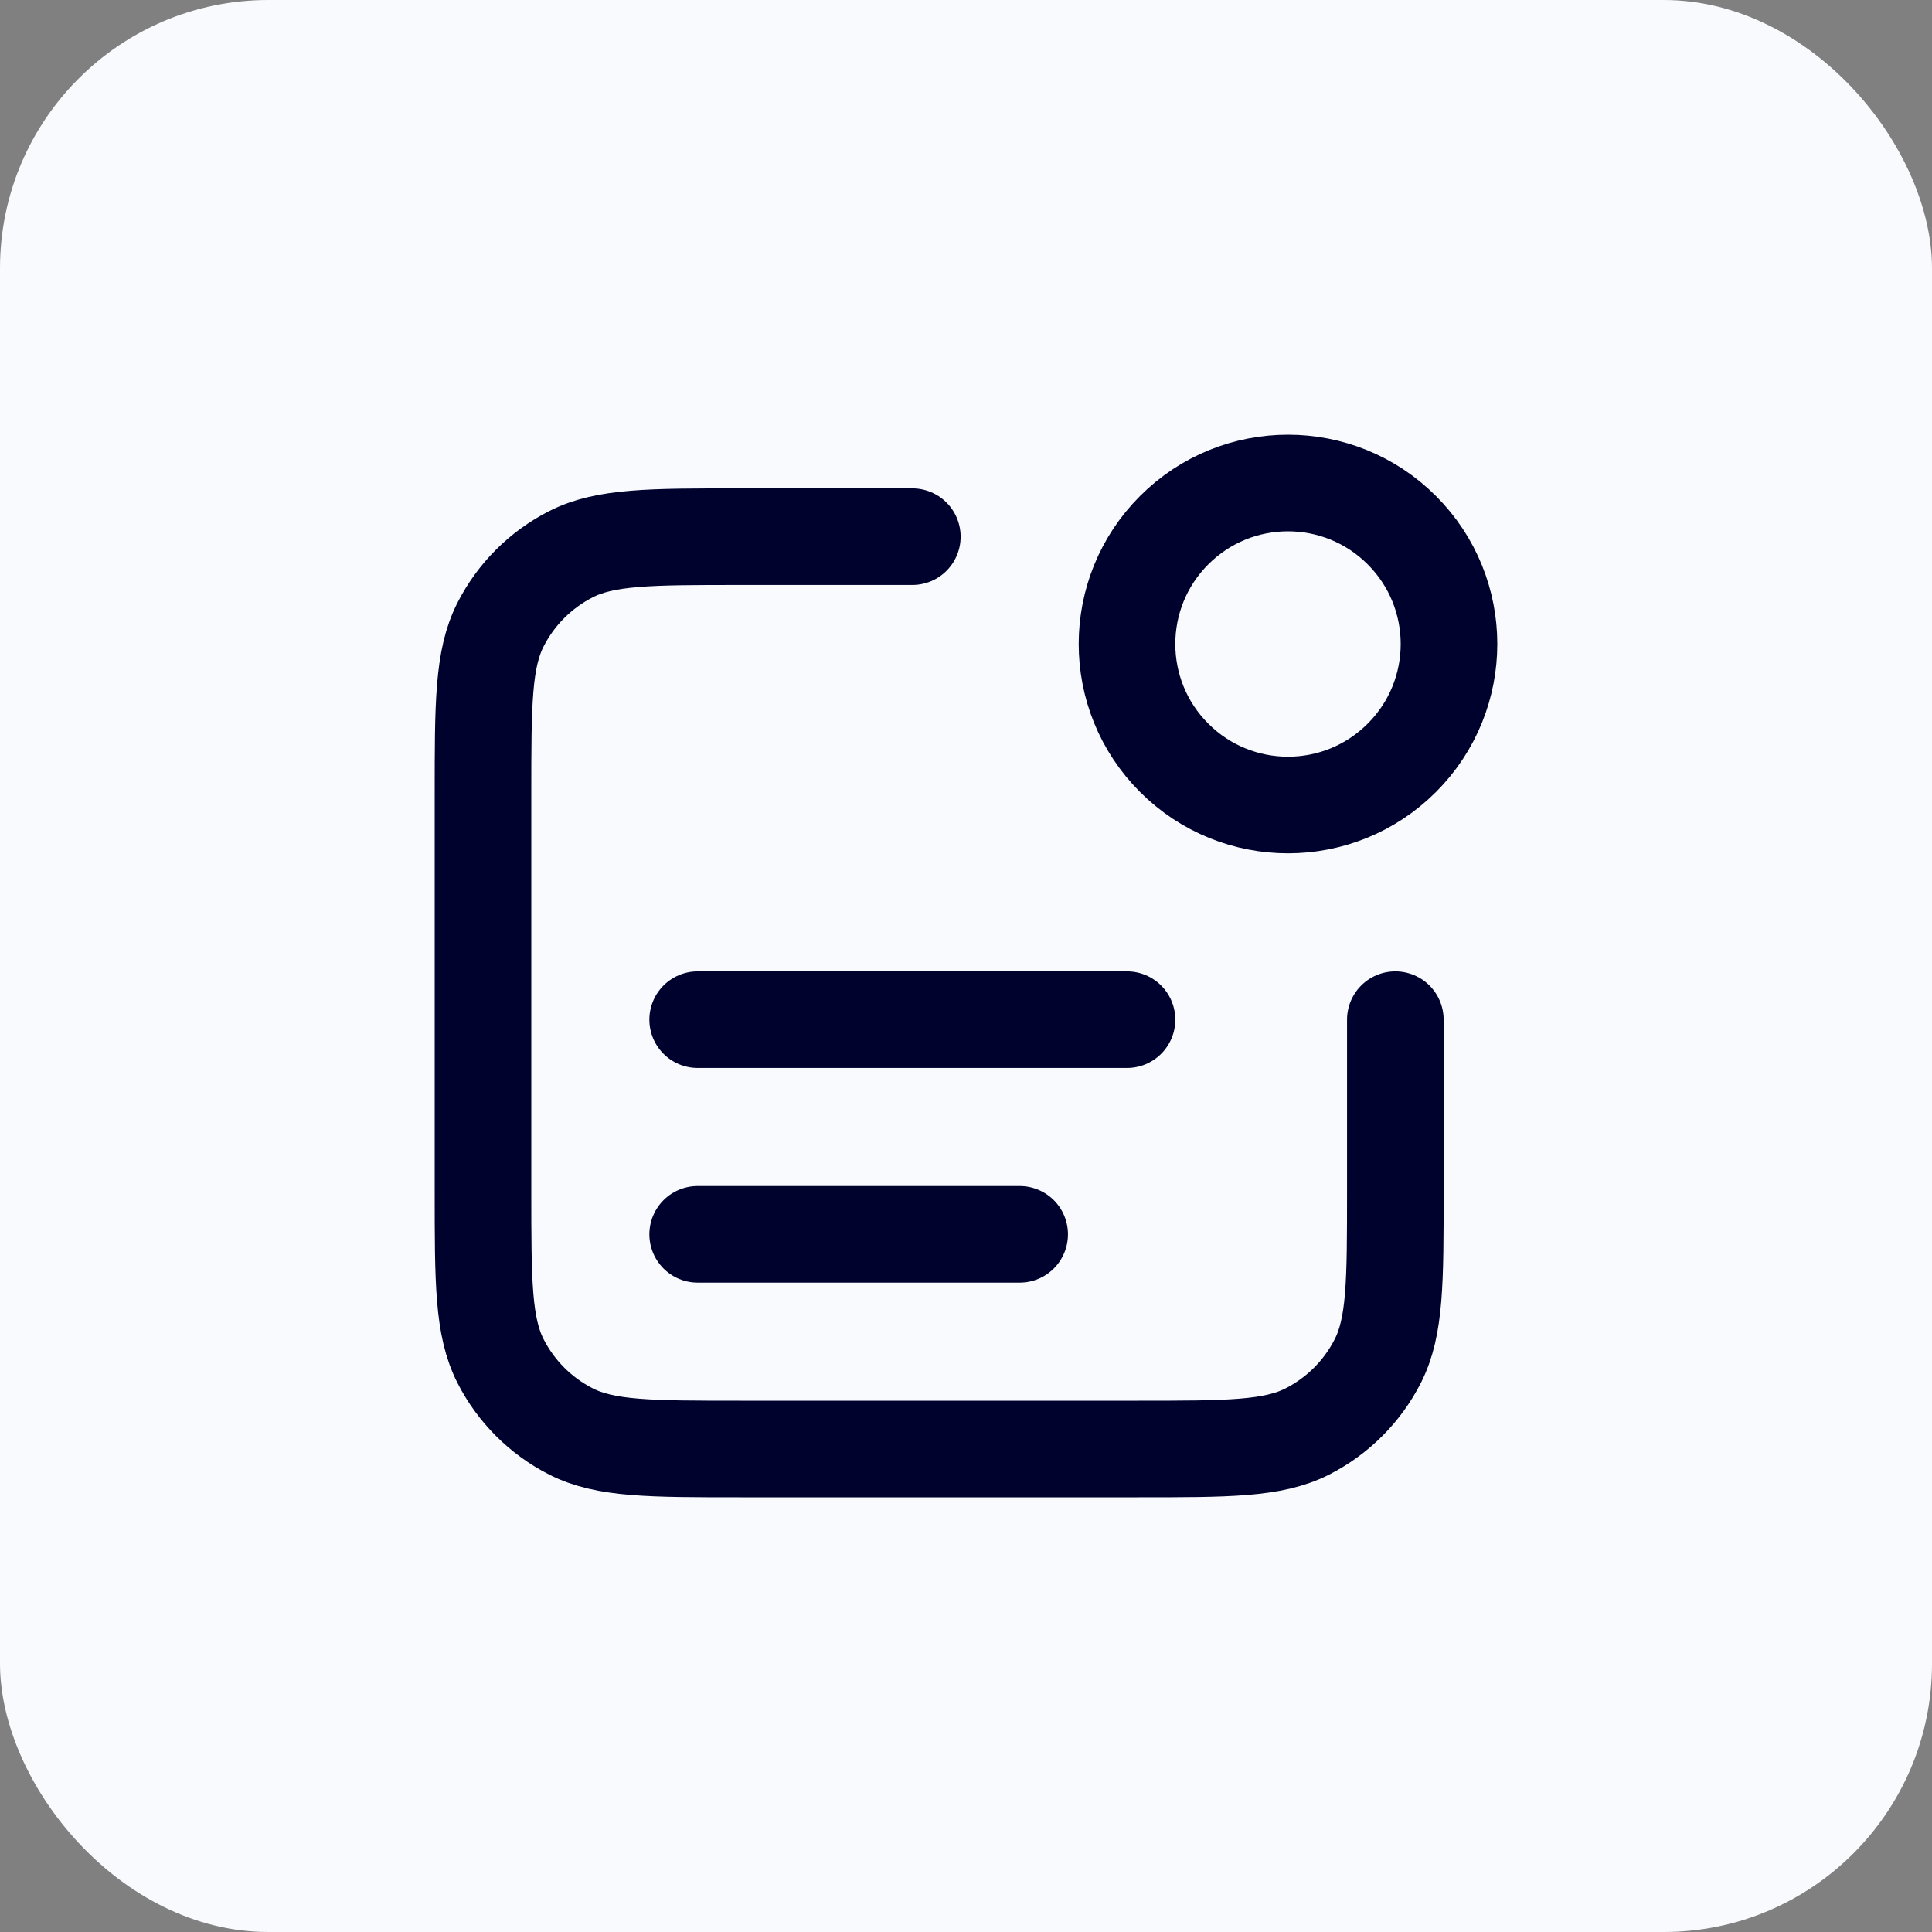 <svg width="36" height="36" viewBox="0 0 36 36" fill="none" xmlns="http://www.w3.org/2000/svg">
<rect x="0" y="0" width="36" height="36" fill="#808080" stroke="none"/>
<rect width="36" height="36" rx="5" fill="#F9FAFE"/>
<path d="M17 10H13.8C12.12 10 11.28 10 10.638 10.327C10.073 10.615 9.615 11.073 9.327 11.638C9 12.28 9 13.12 9 14.8V22.2C9 23.88 9 24.72 9.327 25.362C9.615 25.927 10.073 26.385 10.638 26.673C11.28 27 12.12 27 13.8 27H21.2C22.88 27 23.72 27 24.362 26.673C24.927 26.385 25.385 25.927 25.673 25.362C26 24.72 26 23.88 26 22.2V19M19 23H13M21 19H13M26.121 9.879C27.293 11.05 27.293 12.95 26.121 14.121C24.95 15.293 23.05 15.293 21.879 14.121C20.707 12.95 20.707 11.05 21.879 9.879C23.05 8.707 24.95 8.707 26.121 9.879Z" stroke="#00022E" stroke-width="1.8" stroke-linecap="round" stroke-linejoin="round"/>
</svg>
